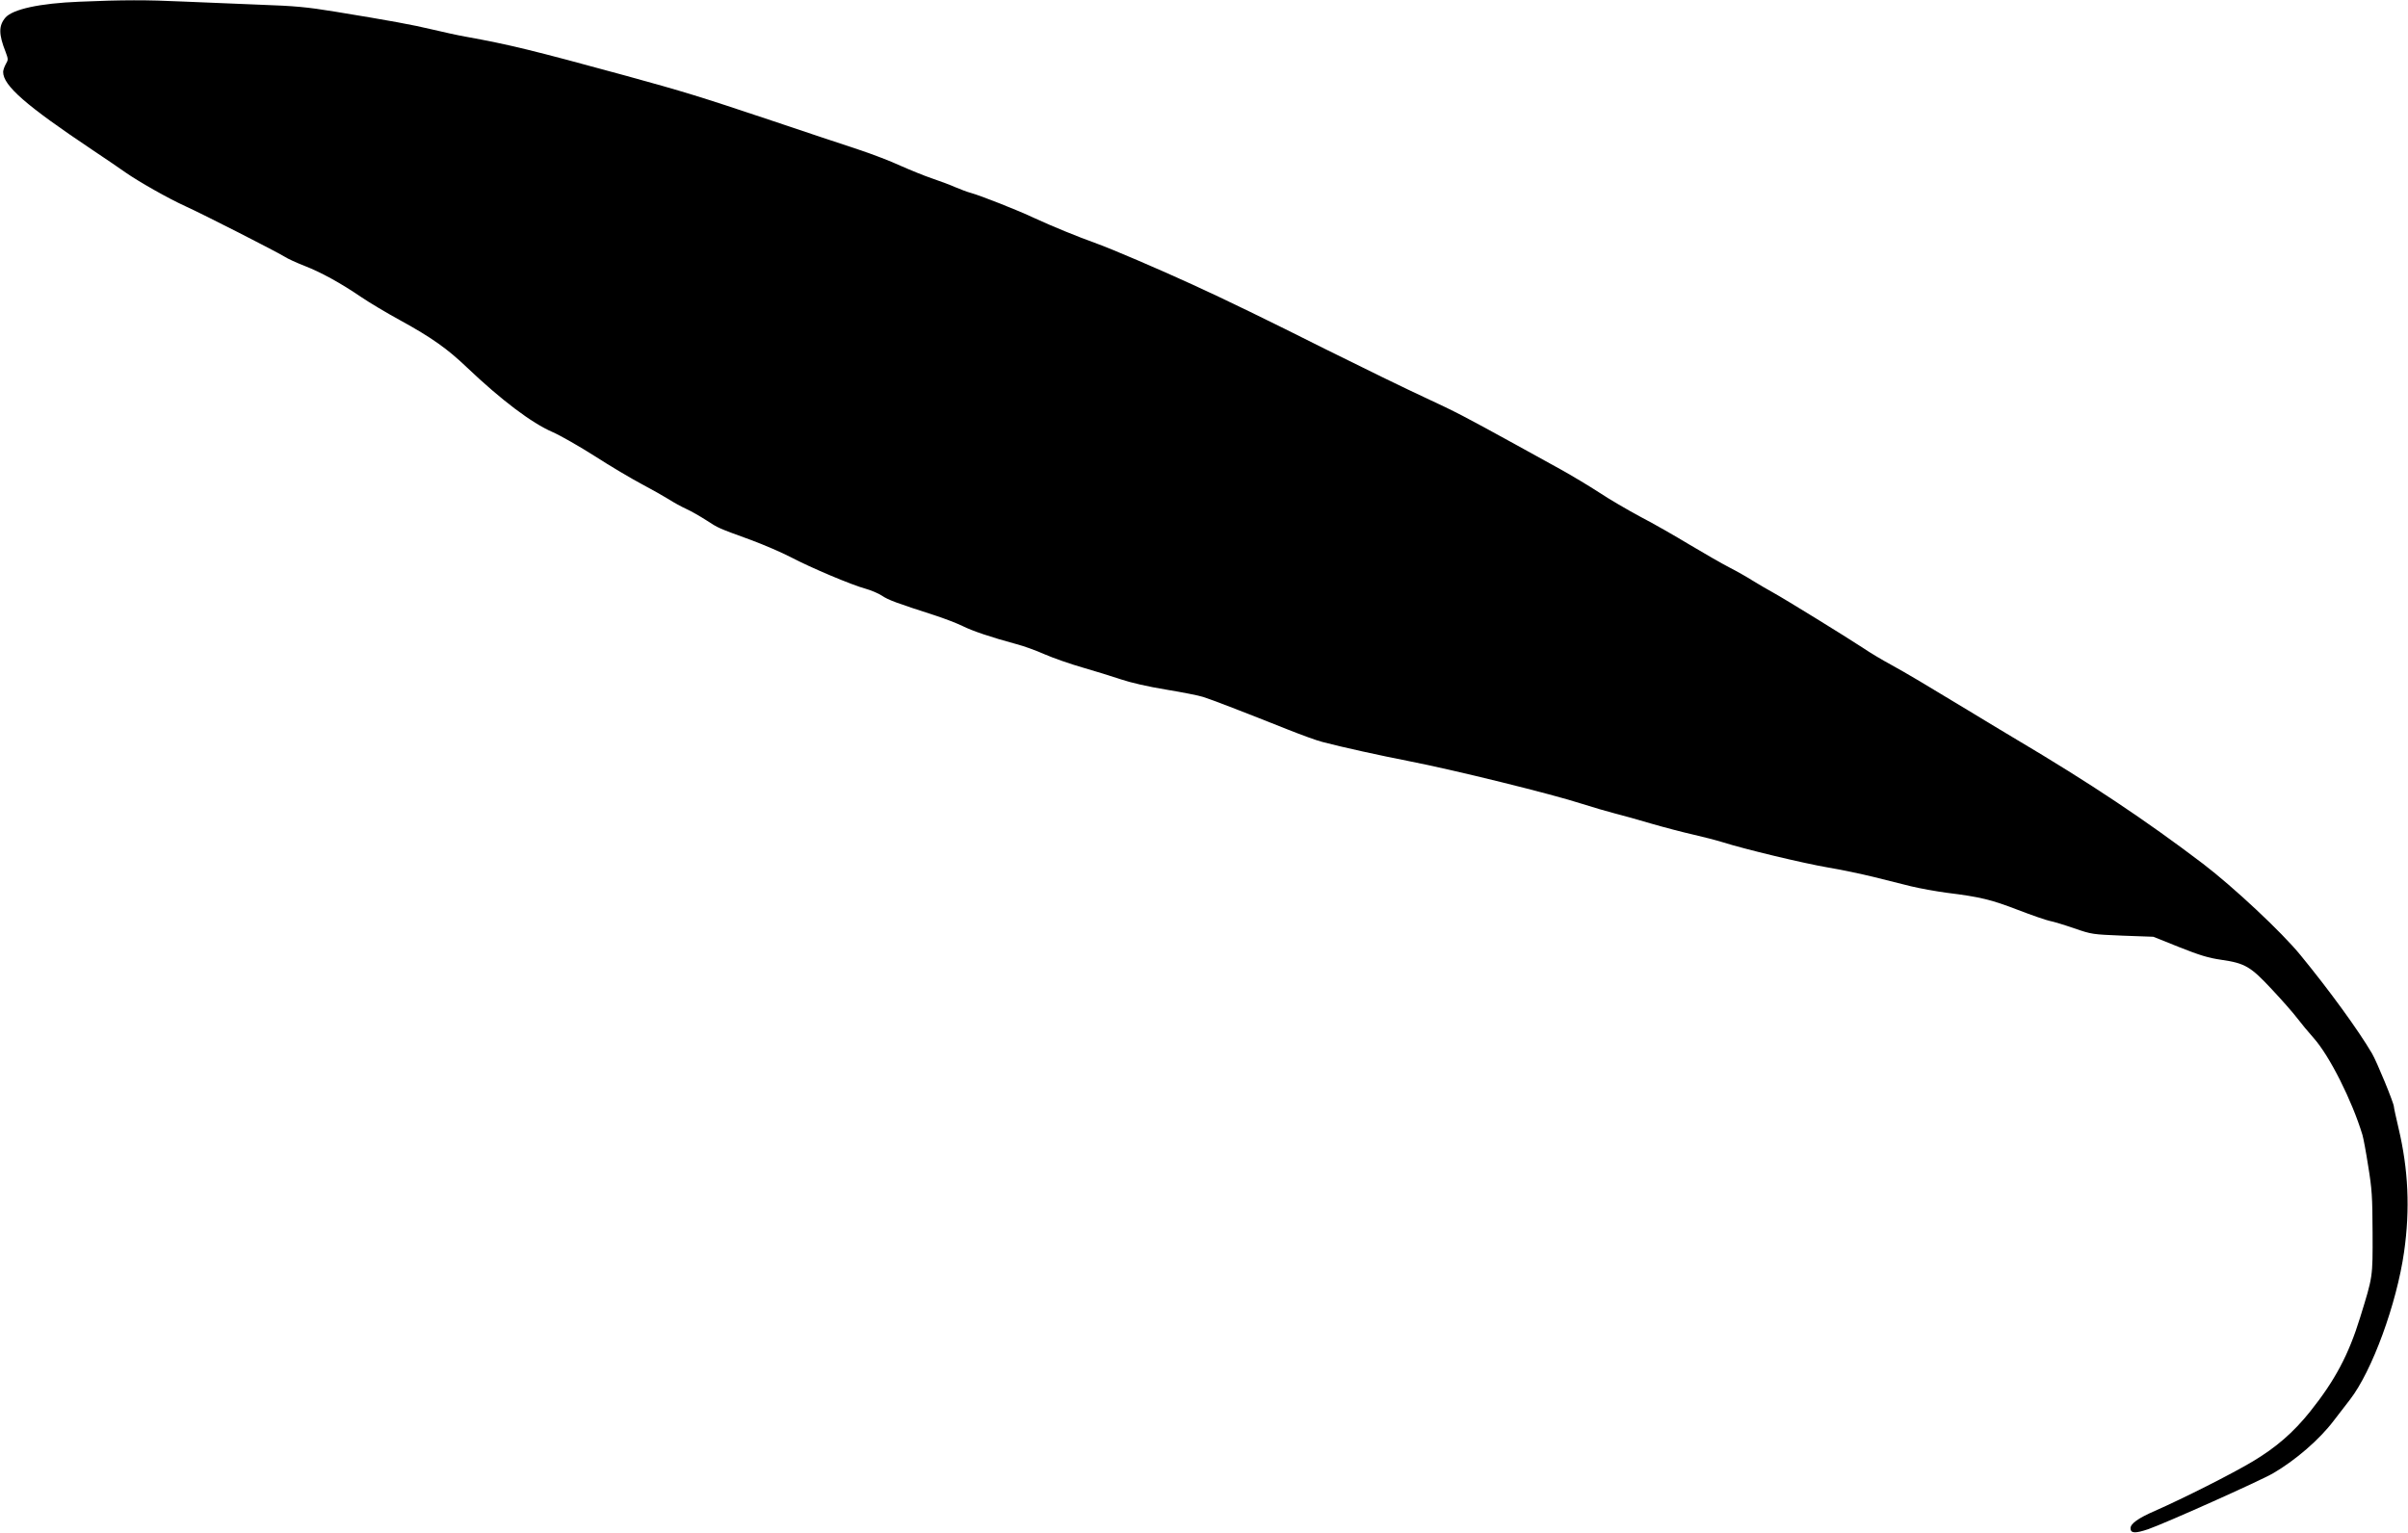 <?xml version="1.0" standalone="no"?>
<!DOCTYPE svg PUBLIC "-//W3C//DTD SVG 20010904//EN"
 "http://www.w3.org/TR/2001/REC-SVG-20010904/DTD/svg10.dtd">
<svg version="1.0" xmlns="http://www.w3.org/2000/svg"
 width="1536pt" height="978pt" viewBox="0 0 1536 978"
 preserveAspectRatio="xMidYMid meet">
<g transform="translate(0,978) scale(0.1,-0.1)"
fill="#000000" stroke="none">
<path d="M505 9769 c-252 -10 -425 -48 -471 -102 -43 -51 -43 -106 2 -219 17
-46 17 -49 1 -77 -9 -16 -17 -39 -17 -50 0 -87 144 -213 570 -498 85 -57 180
-121 210 -143 88 -61 273 -166 383 -216 121 -55 575 -287 631 -321 21 -14 79
-40 130 -60 103 -40 229 -109 361 -199 50 -34 162 -101 250 -149 195 -107 299
-180 424 -300 219 -208 412 -354 546 -412 50 -22 171 -91 270 -154 99 -64 233
-143 297 -177 64 -34 142 -78 174 -98 31 -20 82 -48 113 -62 31 -14 88 -47
127 -72 79 -51 69 -47 283 -125 84 -31 199 -81 255 -110 127 -67 390 -178 476
-201 36 -10 83 -30 106 -45 39 -27 97 -48 333 -124 62 -20 143 -51 180 -69 64
-32 179 -71 345 -116 43 -11 124 -40 180 -65 55 -24 164 -62 241 -84 77 -22
186 -56 243 -75 65 -22 174 -47 290 -66 103 -17 210 -38 237 -47 52 -16 264
-98 540 -208 88 -35 187 -71 220 -79 124 -33 376 -88 550 -122 288 -56 909
-209 1110 -274 66 -21 158 -48 205 -60 47 -12 153 -41 236 -66 83 -24 202 -55
264 -69 62 -14 147 -36 189 -49 139 -44 513 -134 671 -161 85 -14 216 -42 290
-60 74 -18 182 -45 240 -60 58 -14 159 -32 225 -41 218 -27 286 -44 455 -109
91 -35 184 -67 205 -71 22 -4 92 -25 155 -47 114 -39 117 -39 310 -47 l195 -7
165 -66 c131 -52 186 -69 269 -81 152 -22 187 -43 323 -189 63 -67 135 -149
160 -182 25 -33 73 -91 106 -128 101 -113 244 -397 311 -617 6 -19 23 -109 37
-200 24 -147 27 -193 28 -425 1 -289 2 -277 -79 -540 -74 -240 -161 -403 -319
-601 -107 -134 -218 -230 -367 -319 -134 -80 -439 -234 -623 -315 -108 -47
-156 -82 -156 -111 0 -33 30 -34 113 -6 109 38 715 309 797 357 144 84 296
216 386 335 30 39 76 99 104 135 141 182 298 612 345 942 39 273 27 526 -35
788 -16 69 -30 131 -30 139 0 22 -110 290 -140 340 -88 150 -274 405 -456 627
-120 147 -427 434 -622 583 -366 278 -723 516 -1187 791 -71 42 -213 128 -315
190 -269 163 -383 231 -490 290 -52 28 -131 75 -175 105 -119 78 -497 311
-573 353 -37 20 -96 55 -132 77 -36 23 -103 61 -150 85 -47 24 -159 89 -250
143 -91 55 -232 136 -315 179 -82 44 -202 114 -265 156 -63 41 -173 107 -245
147 -71 39 -202 111 -290 160 -331 182 -375 205 -575 298 -113 52 -396 190
-629 306 -370 186 -650 322 -856 416 -218 100 -520 229 -607 260 -128 46 -286
111 -401 164 -103 49 -345 144 -404 160 -23 6 -67 23 -98 36 -31 14 -98 39
-148 56 -51 17 -141 54 -202 81 -60 28 -182 75 -270 104 -88 29 -347 115 -575
192 -427 143 -544 179 -905 278 -604 165 -744 199 -1025 250 -47 8 -141 29
-209 45 -129 31 -272 57 -626 115 -178 29 -252 36 -480 44 -148 6 -367 15
-485 20 -234 11 -387 11 -665 -1z"/>
</g>
</svg>
